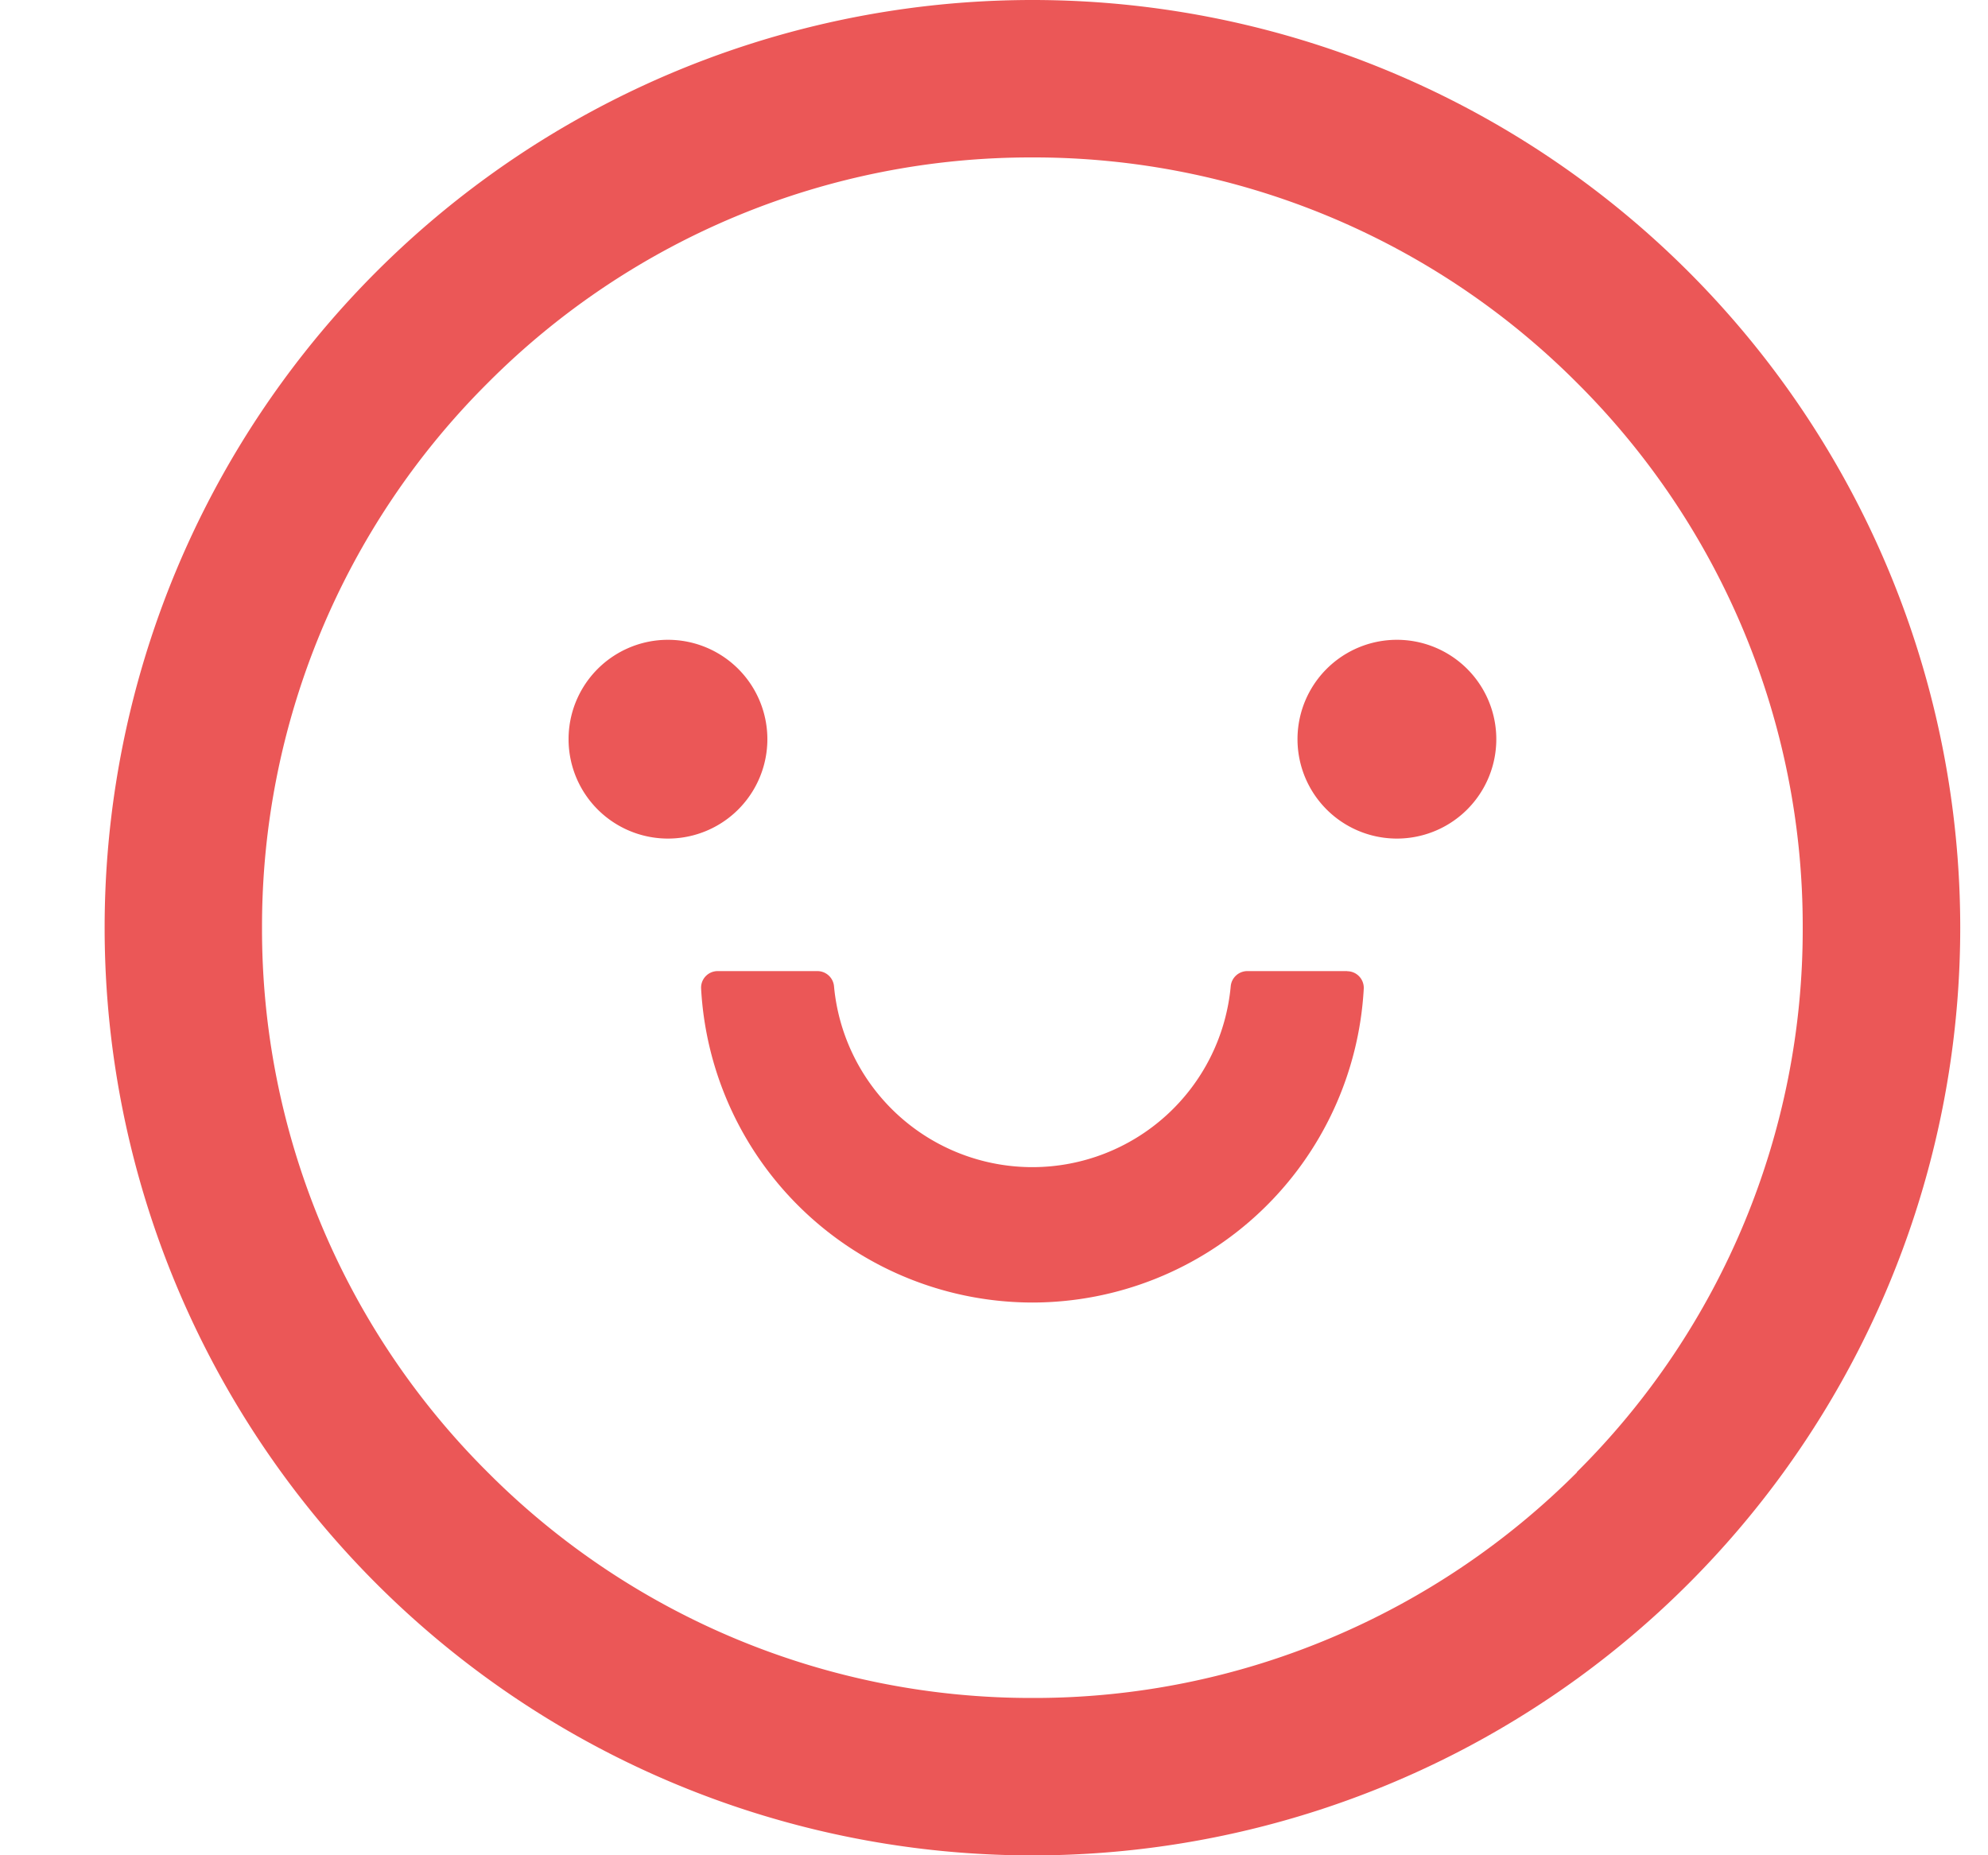 <svg width="15" height="14" fill="none" xmlns="http://www.w3.org/2000/svg"><path d="M4.29 5.578a.75.75 0 101.5 0 .75.75 0 00-1.5 0zm5.5 0a.75.75 0 101.5 0 .75.75 0 00-1.5 0zM7.79 0a7 7 0 100 14.001A7 7 0 007.79 0zm4.109 11.11a5.81 5.81 0 01-1.848 1.246 5.753 5.753 0 01-2.261.457 5.786 5.786 0 01-4.11-1.703A5.78 5.78 0 011.977 7 5.788 5.788 0 013.68 2.89a5.78 5.78 0 014.11-1.702A5.788 5.788 0 0111.9 2.89 5.781 5.781 0 0113.602 7a5.768 5.768 0 01-1.704 4.108zm-1.734-3.782h-.752a.126.126 0 00-.127.116 1.503 1.503 0 01-2.993 0 .126.126 0 00-.127-.116h-.751a.125.125 0 00-.125.131 2.506 2.506 0 002.5 2.37 2.506 2.506 0 002.5-2.37.126.126 0 00-.076-.12.125.125 0 00-.05-.01z" fill="#EB5757"/></svg>